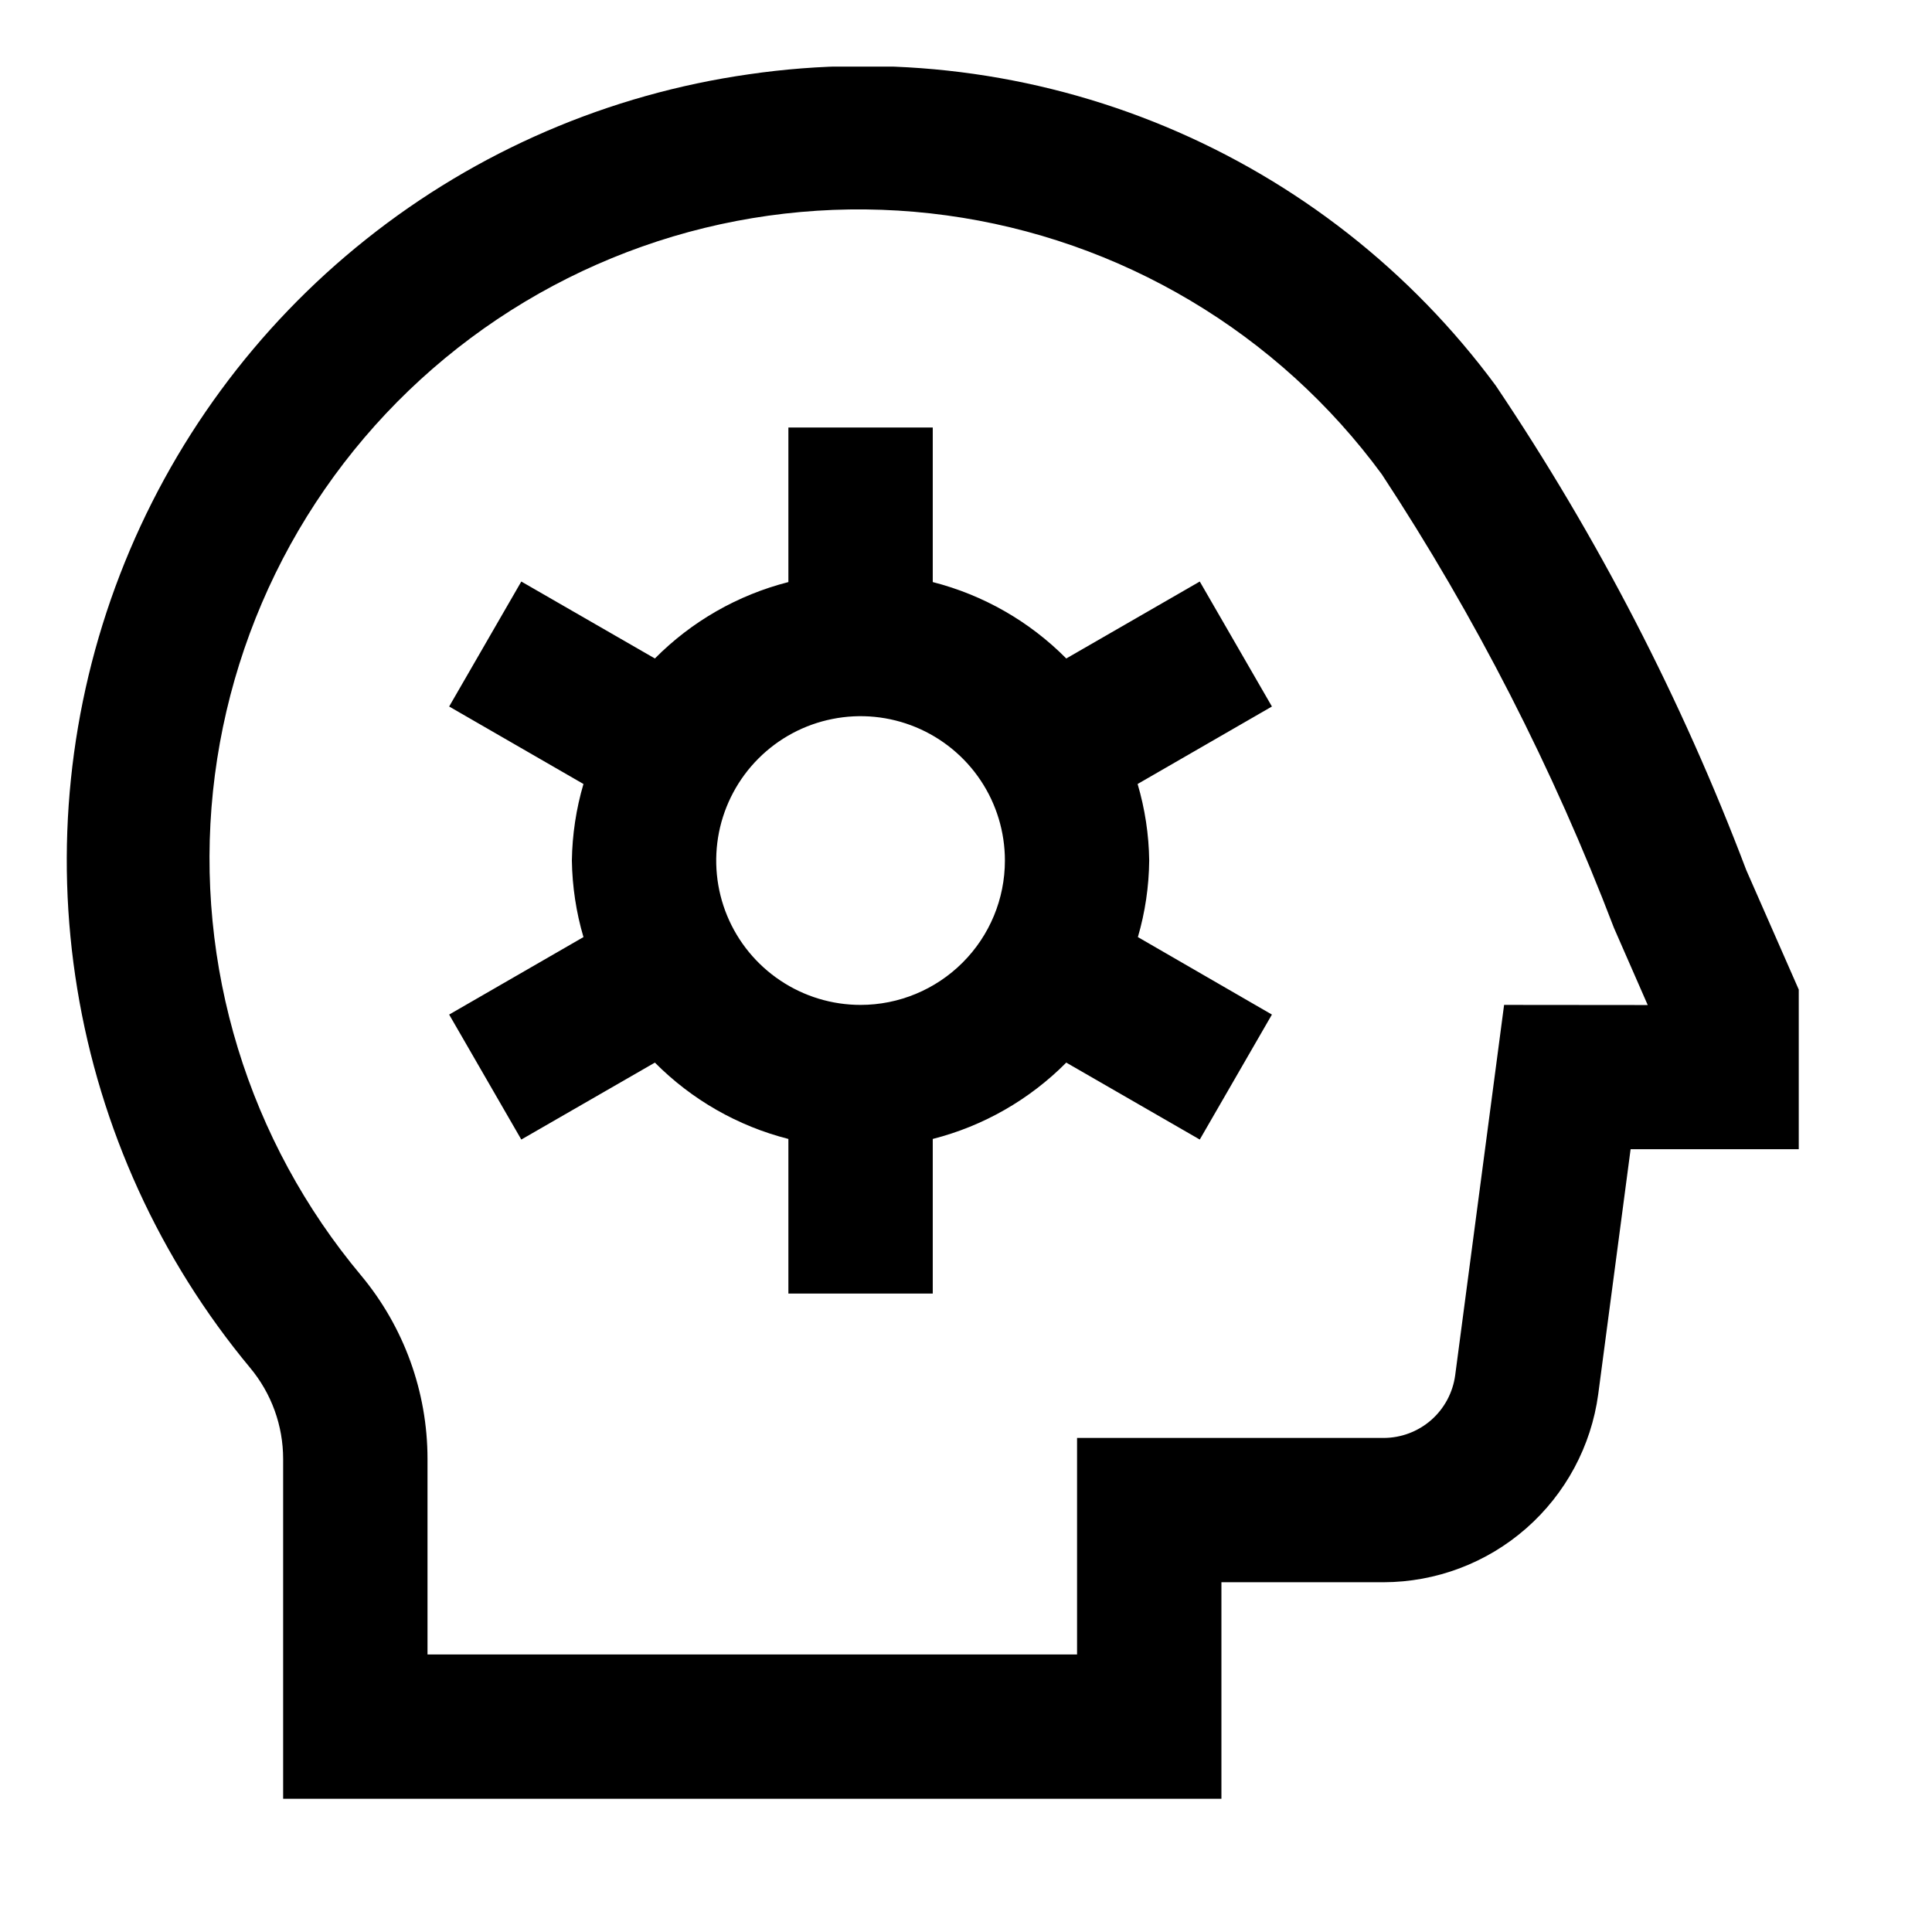 <svg width="29" height="29" viewBox="0 0 29 29" fill="none" xmlns="http://www.w3.org/2000/svg">
<g clip-path="url(#clip0_174_4553)">
<path d="M18.009 8.729L16.005 9.884C15.453 9.327 14.76 8.931 14.001 8.737V6.417H11.834V8.737C11.074 8.931 10.382 9.327 9.83 9.884L7.825 8.729L6.742 10.605L8.758 11.768C8.648 12.141 8.59 12.528 8.584 12.917C8.59 13.306 8.648 13.693 8.758 14.066L6.742 15.229L7.825 17.105L9.83 15.95C10.382 16.506 11.074 16.903 11.834 17.096V19.417H14.001V17.096C14.76 16.903 15.453 16.506 16.005 15.95L18.009 17.105L19.092 15.229L17.08 14.066C17.189 13.693 17.246 13.306 17.25 12.917C17.245 12.528 17.186 12.141 17.076 11.768L19.092 10.605L18.009 8.729ZM12.917 15.084C12.489 15.084 12.07 14.957 11.713 14.718C11.357 14.48 11.079 14.142 10.915 13.746C10.751 13.35 10.709 12.915 10.792 12.494C10.876 12.074 11.082 11.688 11.385 11.385C11.688 11.082 12.074 10.875 12.495 10.792C12.915 10.708 13.35 10.751 13.746 10.915C14.142 11.079 14.481 11.357 14.719 11.713C14.957 12.069 15.084 12.488 15.084 12.917C15.084 13.492 14.856 14.043 14.449 14.449C14.043 14.855 13.492 15.084 12.917 15.084ZM26.212 13.06C25.242 10.499 23.98 8.059 22.451 5.787C21.18 4.066 19.467 2.723 17.493 1.9C15.518 1.077 13.358 0.806 11.241 1.115C9.141 1.414 7.159 2.267 5.5 3.588C3.84 4.908 2.563 6.647 1.8 8.626C1.037 10.605 0.816 12.752 1.16 14.845C1.503 16.938 2.399 18.901 3.755 20.532C4.075 20.916 4.25 21.399 4.25 21.899V27H18.334V23.75H20.768C21.556 23.748 22.316 23.461 22.908 22.942C23.5 22.423 23.885 21.707 23.99 20.927L24.476 17.25H27V14.854C27 14.854 26.444 13.591 26.212 13.06ZM22.577 15.084L21.843 20.642C21.808 20.903 21.68 21.142 21.483 21.315C21.285 21.488 21.031 21.584 20.768 21.584H16.167V24.834H6.417V21.899C6.417 20.893 6.064 19.918 5.42 19.145C4.582 18.144 3.953 16.985 3.571 15.736C3.189 14.487 3.062 13.175 3.197 11.876C3.333 10.577 3.728 9.319 4.359 8.175C4.991 7.032 5.845 6.028 6.872 5.222C7.9 4.415 9.079 3.824 10.339 3.482C11.599 3.141 12.916 3.056 14.209 3.233C15.503 3.41 16.748 3.845 17.87 4.513C18.993 5.181 19.969 6.067 20.742 7.12C22.146 9.257 23.314 11.539 24.226 13.928C24.395 14.314 24.564 14.702 24.733 15.086L22.577 15.084Z" fill="#000"/>
</g>
<defs>
<clipPath id="clip0_174_4553">
<rect width="26" height="26" fill="white" transform="translate(1 1)"/>
</clipPath>
</defs>
</svg>
